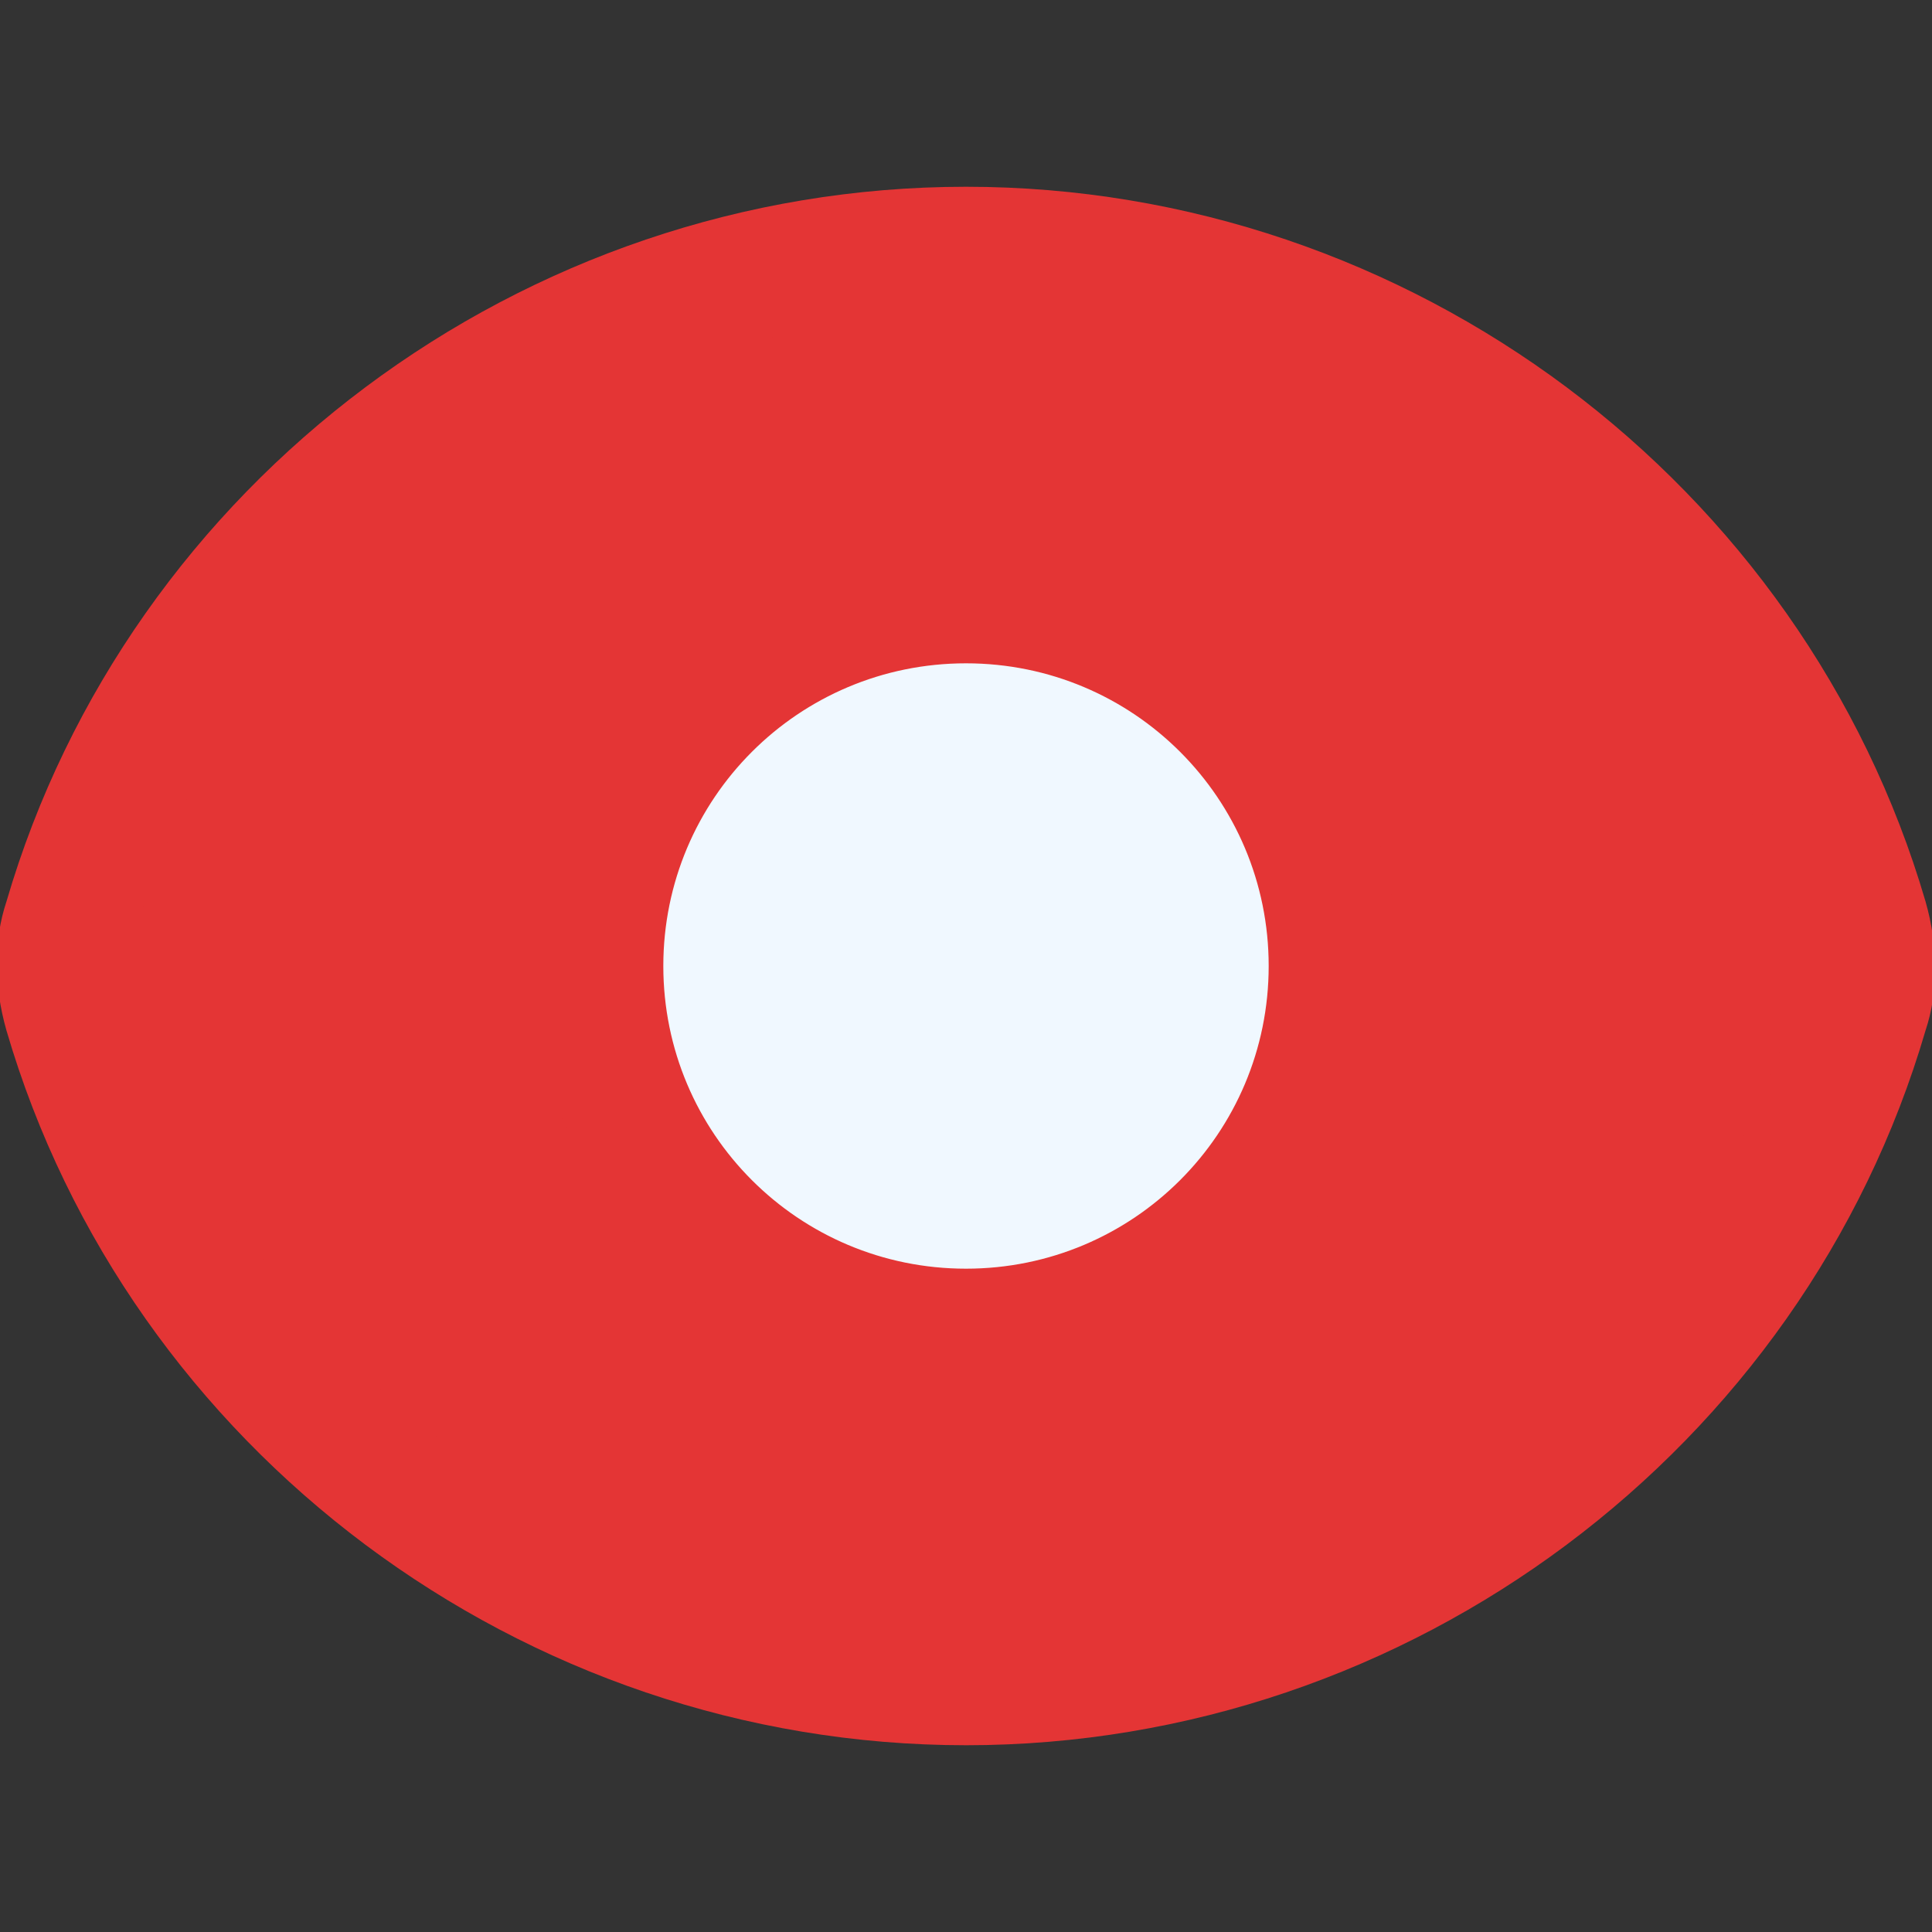 <?xml version="1.0" encoding="UTF-8"?>
<svg id="Layer_1" data-name="Layer 1" xmlns="http://www.w3.org/2000/svg" viewBox="0 0 30 30">
  <rect x="0" y="0" width="30" height="30" fill="#333333" stroke="none"/>
  <defs>
    <style>
      .cls-1 {
        fill: #f0f8ff;
      }

      .cls-1, .cls-2 {
        stroke-width: 0px;
      }

      .cls-2 {
        fill: #e43535;
      }
    </style>
  </defs>
  <g>
    <path class="cls-2" d="m1.1,14.2C2.8,8.3,8.4,3.9,15,3.9s12.2,4.4,13.9,10.4c.1.5.1,1,0,1.5-1.7,6-7.3,10.4-13.9,10.4S2.8,21.7,1.1,15.8c-.1-.5-.1-1.1,0-1.6Z"/>
    <path class="cls-2" d="m15,27.1c-6.9,0-13-4.6-14.9-11.1-.2-.7-.2-1.4,0-2H.1C2,7.5,8.1,2.9,15,2.9s13,4.6,14.9,11.1c.2.7.2,1.4,0,2-1.9,6.5-8,11.1-14.9,11.1ZM2.1,14.5c-.1.3-.1.6,0,1,1.6,5.6,6.9,9.6,12.9,9.6s11.3-4,12.9-9.6c.1-.3.1-.6,0-1-1.6-5.6-6.9-9.6-12.9-9.6S3.7,8.9,2.1,14.5h0Z"/>
  </g>
  <g>
    <circle class="cls-1" cx="15" cy="15" r="5.7"/>
    <path class="cls-2" d="m15,21.7c-3.7,0-6.7-3-6.7-6.7s3-6.7,6.7-6.7,6.7,3,6.7,6.7-3,6.7-6.7,6.7Zm0-11.4c-2.6,0-4.7,2.1-4.7,4.7s2.1,4.7,4.7,4.7,4.7-2.1,4.7-4.7-2.1-4.7-4.7-4.7Z"/>
  </g>
</svg>